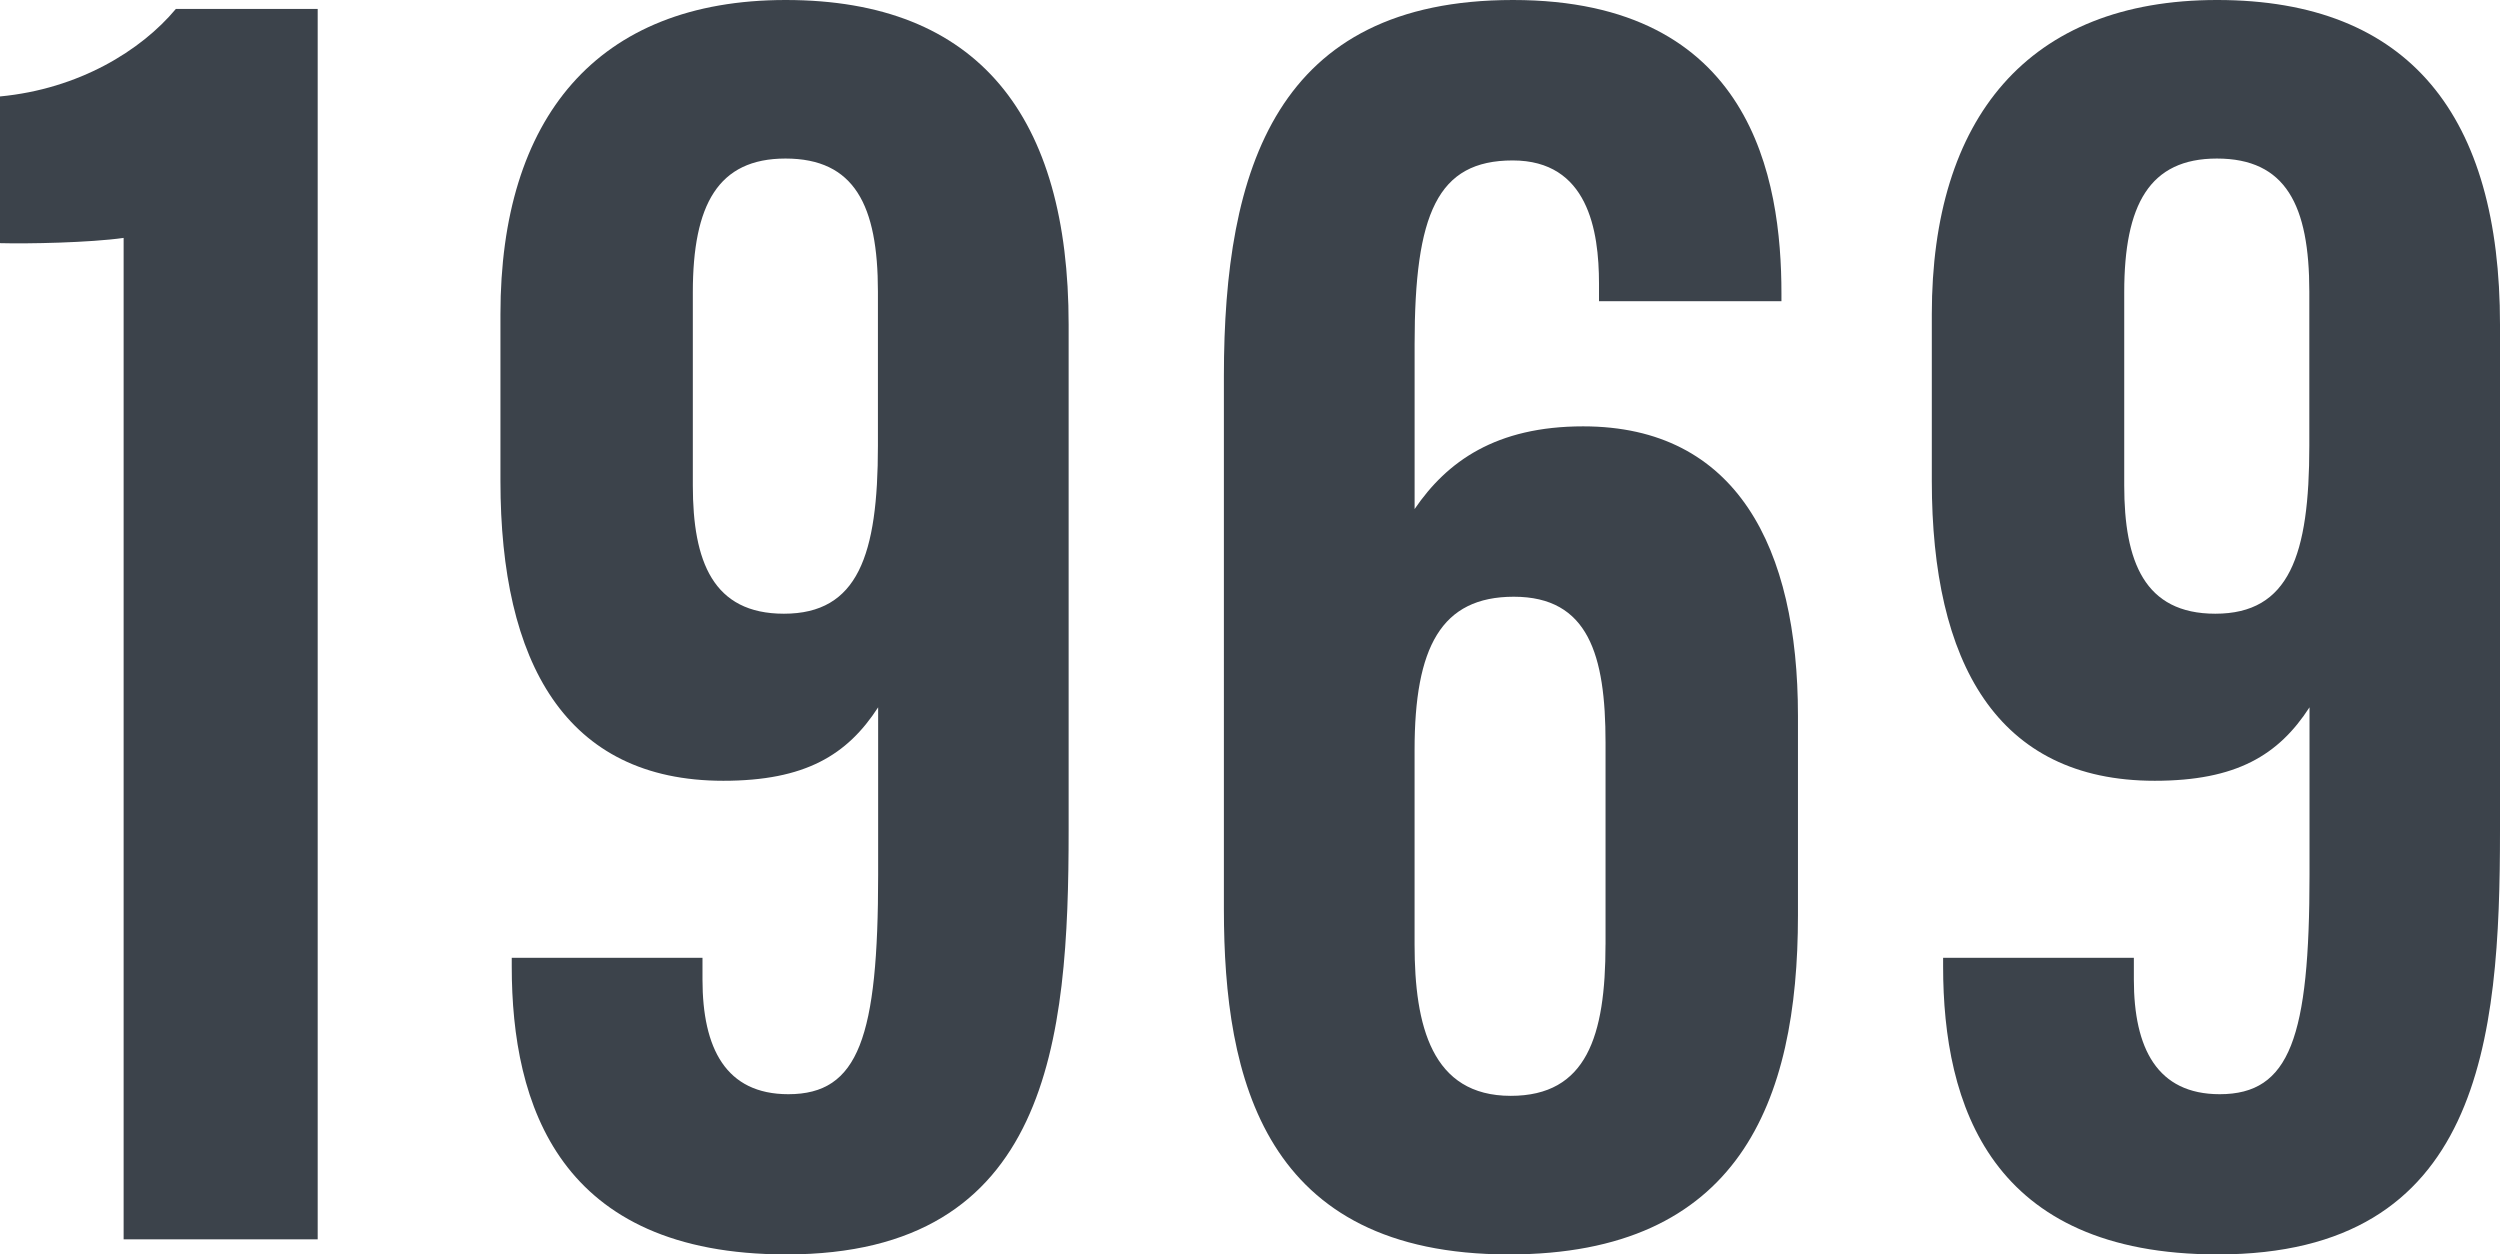 <?xml version="1.0" encoding="UTF-8"?><svg id="_レイヤー_2" xmlns="http://www.w3.org/2000/svg" width="79.19" height="39.735" viewBox="0 0 79.19 39.735"><defs><style>.cls-1{fill:#3c434b;}</style></defs><g id="_作業"><path class="cls-1" d="M3.916,39.258V7.536c-1.074.152-3.038.19-3.916.166V3.055c2.494-.236,4.465-1.448,5.57-2.771h4.493v38.974H3.916Z"/><path class="cls-1" d="M22.252,30.339v.69c0,2.178.739,3.631,2.72,3.631,2.229,0,2.844-1.804,2.844-6.951v-5.304c-.979,1.511-2.312,2.327-4.904,2.327-5.004,0-7.06-3.751-7.06-9.492v-5.29C15.852,3.754,18.893,0,24.888,0c6.12,0,8.962,3.7,8.962,10.279v16.031c0,6.641-.594,13.425-8.938,13.425-7.203,0-8.702-4.735-8.702-9.119v-.277h6.042ZM21.946,9.26v6.117c0,2.405.635,4.063,2.885,4.063,2.345,0,2.978-1.851,2.978-5.321v-4.883c0-2.734-.742-4.214-2.928-4.214-2.135,0-2.935,1.46-2.935,4.237Z"/><path class="cls-1" d="M50.65,9.54v-.554c0-1.692-.351-3.904-2.734-3.904s-3.107,1.677-3.107,5.822v5.221c1.024-1.505,2.575-2.62,5.339-2.62,4.861,0,6.804,3.84,6.804,9.165v6.328c0,5.921-1.88,10.737-9.155,10.737-7.757,0-9.029-5.559-9.029-10.926V11.907c0-6.577,1.668-11.907,9.155-11.907,7.578,0,8.506,5.667,8.506,9.294v.246h-5.779ZM50.857,29.919v-6.397c0-2.775-.542-4.62-2.906-4.62-2.3,0-3.143,1.596-3.143,4.855v6.162c0,2.572.542,4.793,3.047,4.793,2.406,0,3.001-1.895,3.001-4.793Z"/><path class="cls-1" d="M67.592,30.339v.69c0,2.178.739,3.631,2.72,3.631,2.229,0,2.844-1.804,2.844-6.951v-5.304c-.979,1.511-2.312,2.327-4.904,2.327-5.004,0-7.06-3.751-7.06-9.492v-5.29c0-6.196,3.041-9.95,9.036-9.95,6.12,0,8.962,3.7,8.962,10.279v16.031c0,6.641-.594,13.425-8.938,13.425-7.203,0-8.702-4.735-8.702-9.119v-.277h6.042ZM67.287,9.26v6.117c0,2.405.635,4.063,2.885,4.063,2.345,0,2.978-1.851,2.978-5.321v-4.883c0-2.734-.742-4.214-2.928-4.214-2.135,0-2.935,1.46-2.935,4.237Z"/></g></svg>
